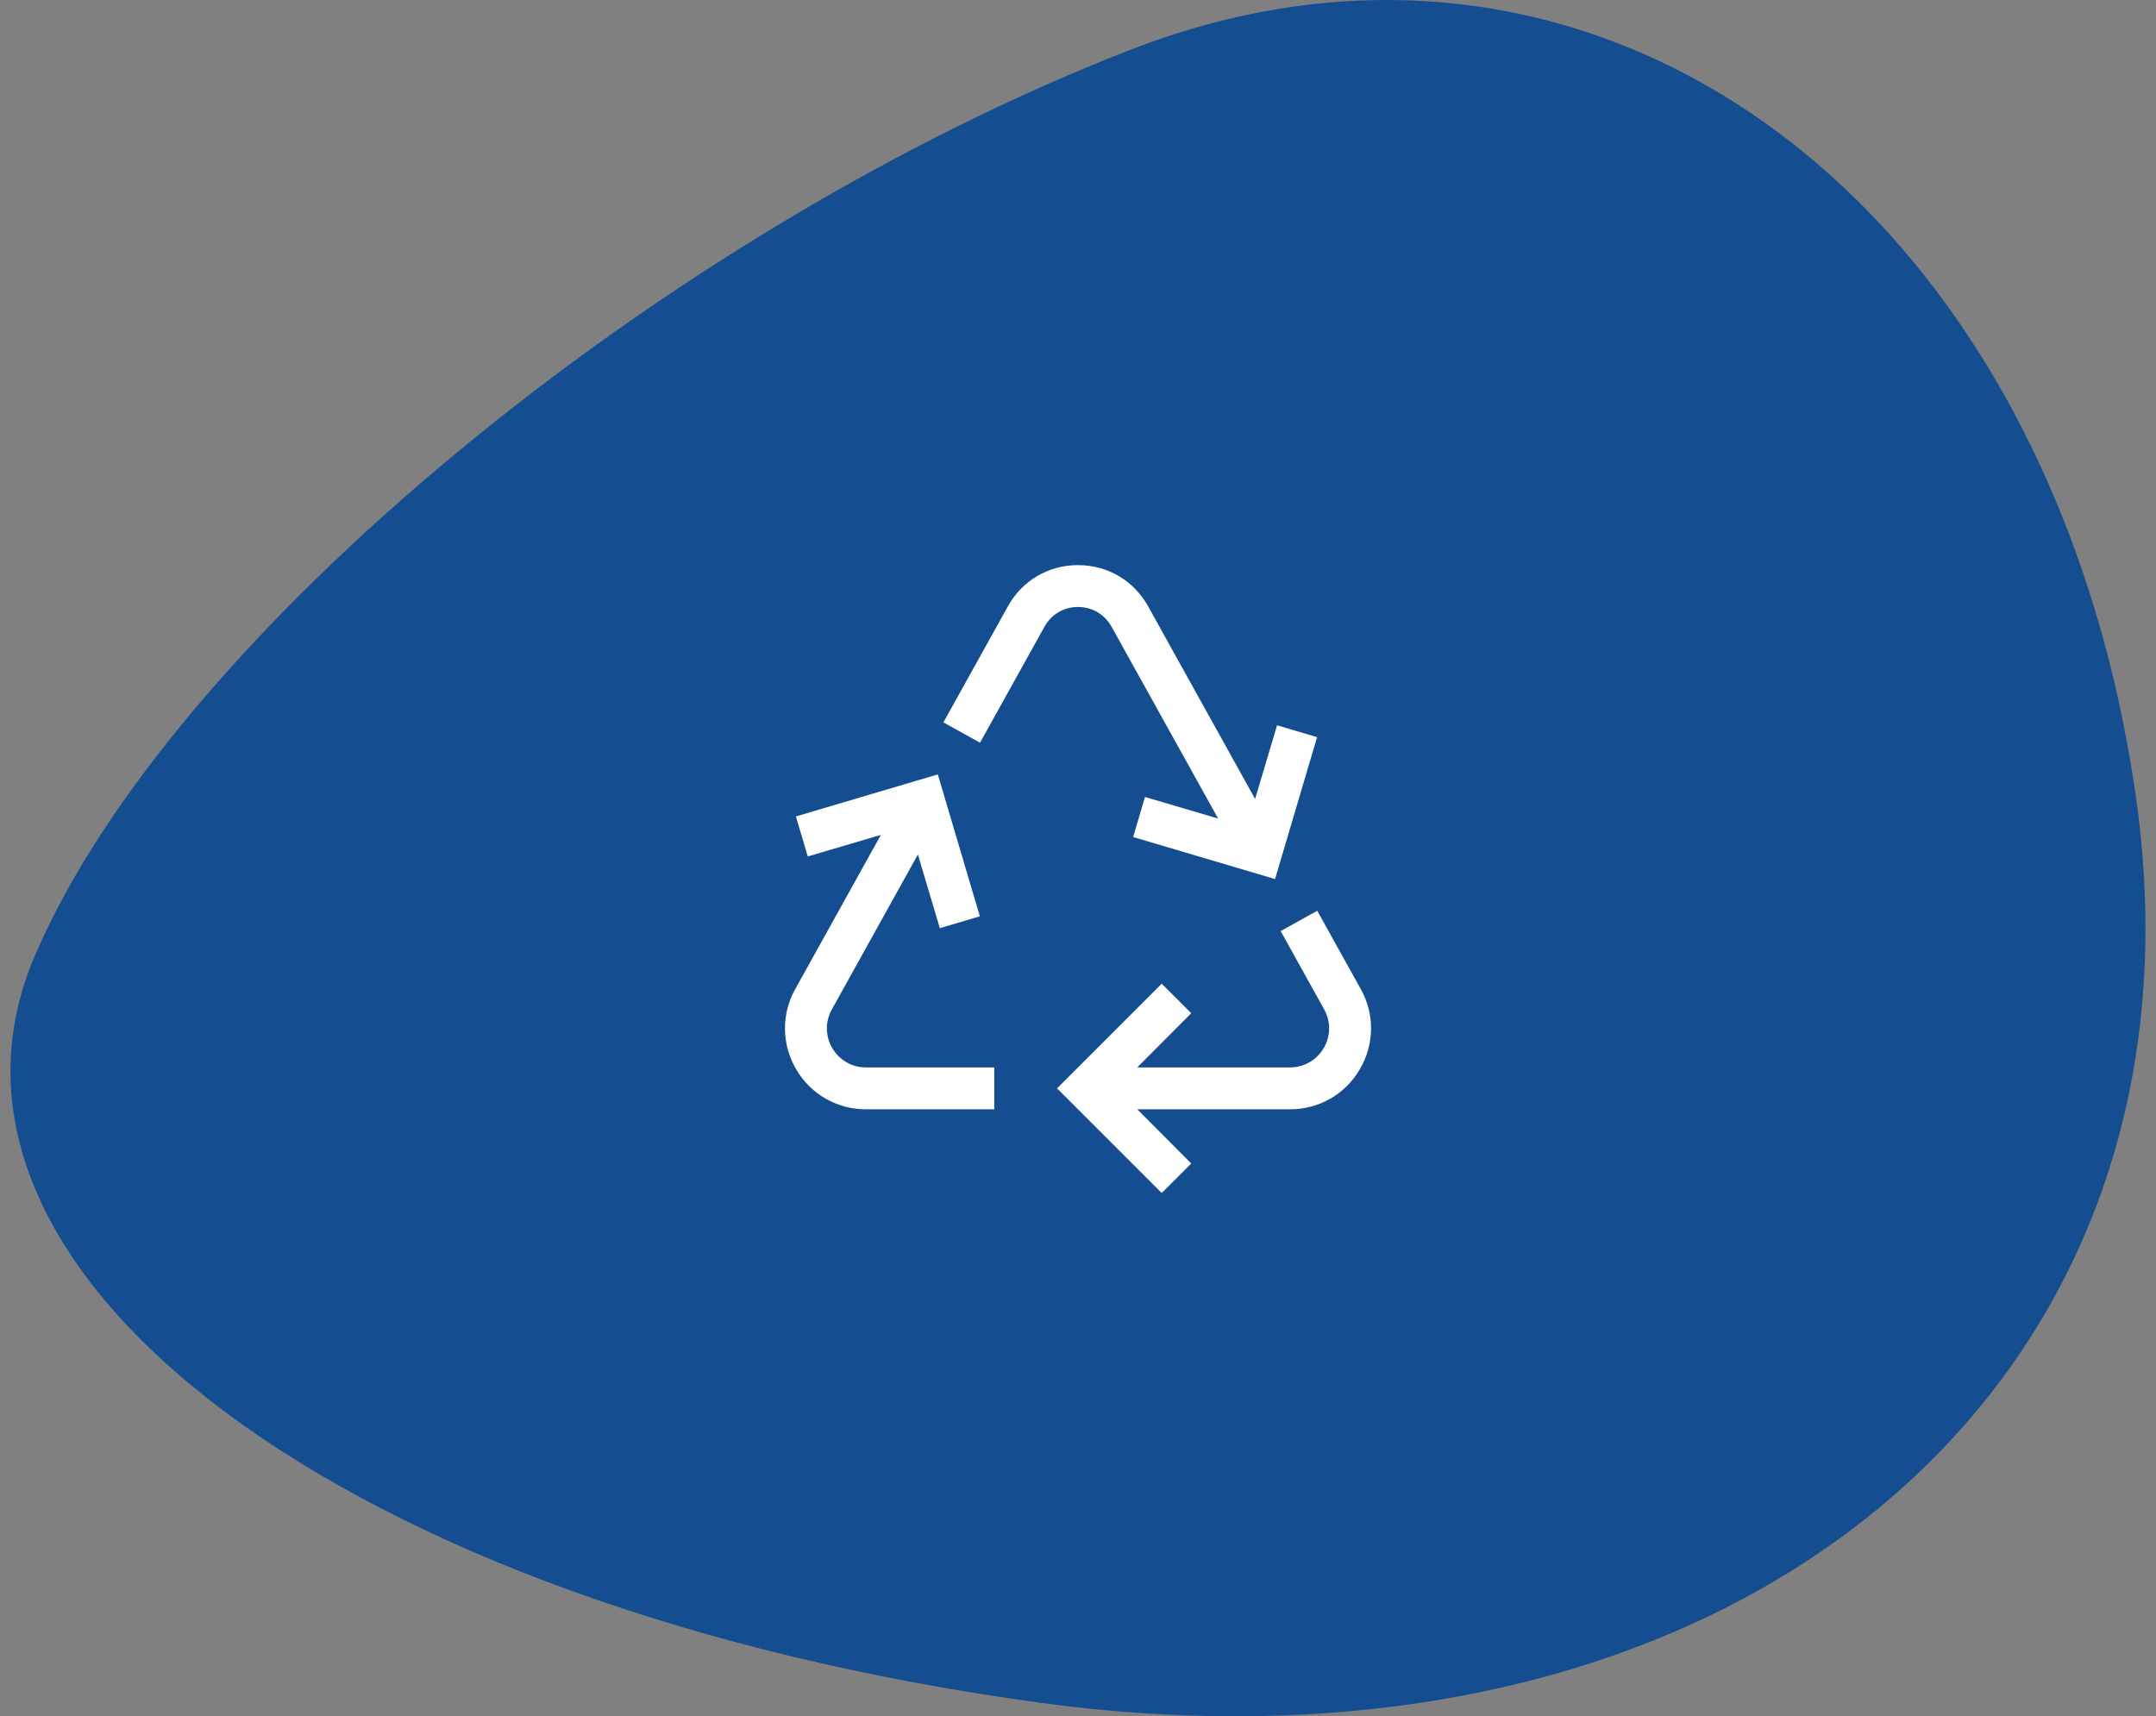 <svg xmlns="http://www.w3.org/2000/svg" width="103" height="82" viewBox="0 0 103 82" fill="none"><rect x="0" y="0" width="103" height="82" fill="#808080" stroke="none"/><g clip-path="url(#clip0_26_1339)"><path d="M49.679 81.352C16.656 76.854 -4.839 60.882 1.659 45.679C8.142 30.486 31.587 11.089 54.006 2.378C76.427 -6.332 97.968 9.64 102.038 38.054C106.106 66.469 82.696 85.853 49.676 81.352H49.679Z" fill="#144D90"></path><path d="M65.008 47.255L62.93 43.515L61.182 44.485L63.26 48.227C63.419 48.511 63.501 48.831 63.497 49.157C63.493 49.482 63.404 49.8 63.237 50.08C62.897 50.656 62.296 51 61.627 51H54.33L56.91 48.41L55.5 47L50.5 52L55.5 57L56.91 55.59L54.33 53H61.628C62.302 53.004 62.965 52.829 63.55 52.495C64.135 52.16 64.621 51.677 64.96 51.094C65.305 50.515 65.491 49.855 65.5 49.18C65.508 48.506 65.339 47.843 65.008 47.255ZM41.373 51C41.047 51.002 40.727 50.918 40.444 50.756C40.162 50.595 39.927 50.361 39.763 50.08C39.597 49.8 39.507 49.482 39.503 49.157C39.499 48.831 39.581 48.511 39.741 48.227L43.851 40.827L44.9 44.347L46.812 43.78L44.803 37L38.023 39.008L38.59 40.92L42.083 39.89L37.993 47.255C37.662 47.843 37.492 48.507 37.501 49.181C37.509 49.855 37.695 50.516 38.04 51.095C38.379 51.678 38.865 52.161 39.451 52.495C40.036 52.83 40.699 53.004 41.373 53H47.5V51H41.373ZM61.01 34.654L59.962 38.173L54.85 28.97C54.164 27.737 52.912 27 51.5 27C50.088 27 48.835 27.737 48.15 28.971L45.07 34.515L46.819 35.485L49.899 29.942C50.225 29.352 50.824 29 51.5 29C52.176 29 52.774 29.352 53.102 29.942L58.194 39.109L54.7 38.079L54.134 39.992L60.914 42L62.922 35.22L61.01 34.654Z" fill="white"></path></g><defs><clipPath id="clip0_26_1339"><rect width="102" height="82" fill="white" transform="translate(0.5)"></rect></clipPath></defs></svg>